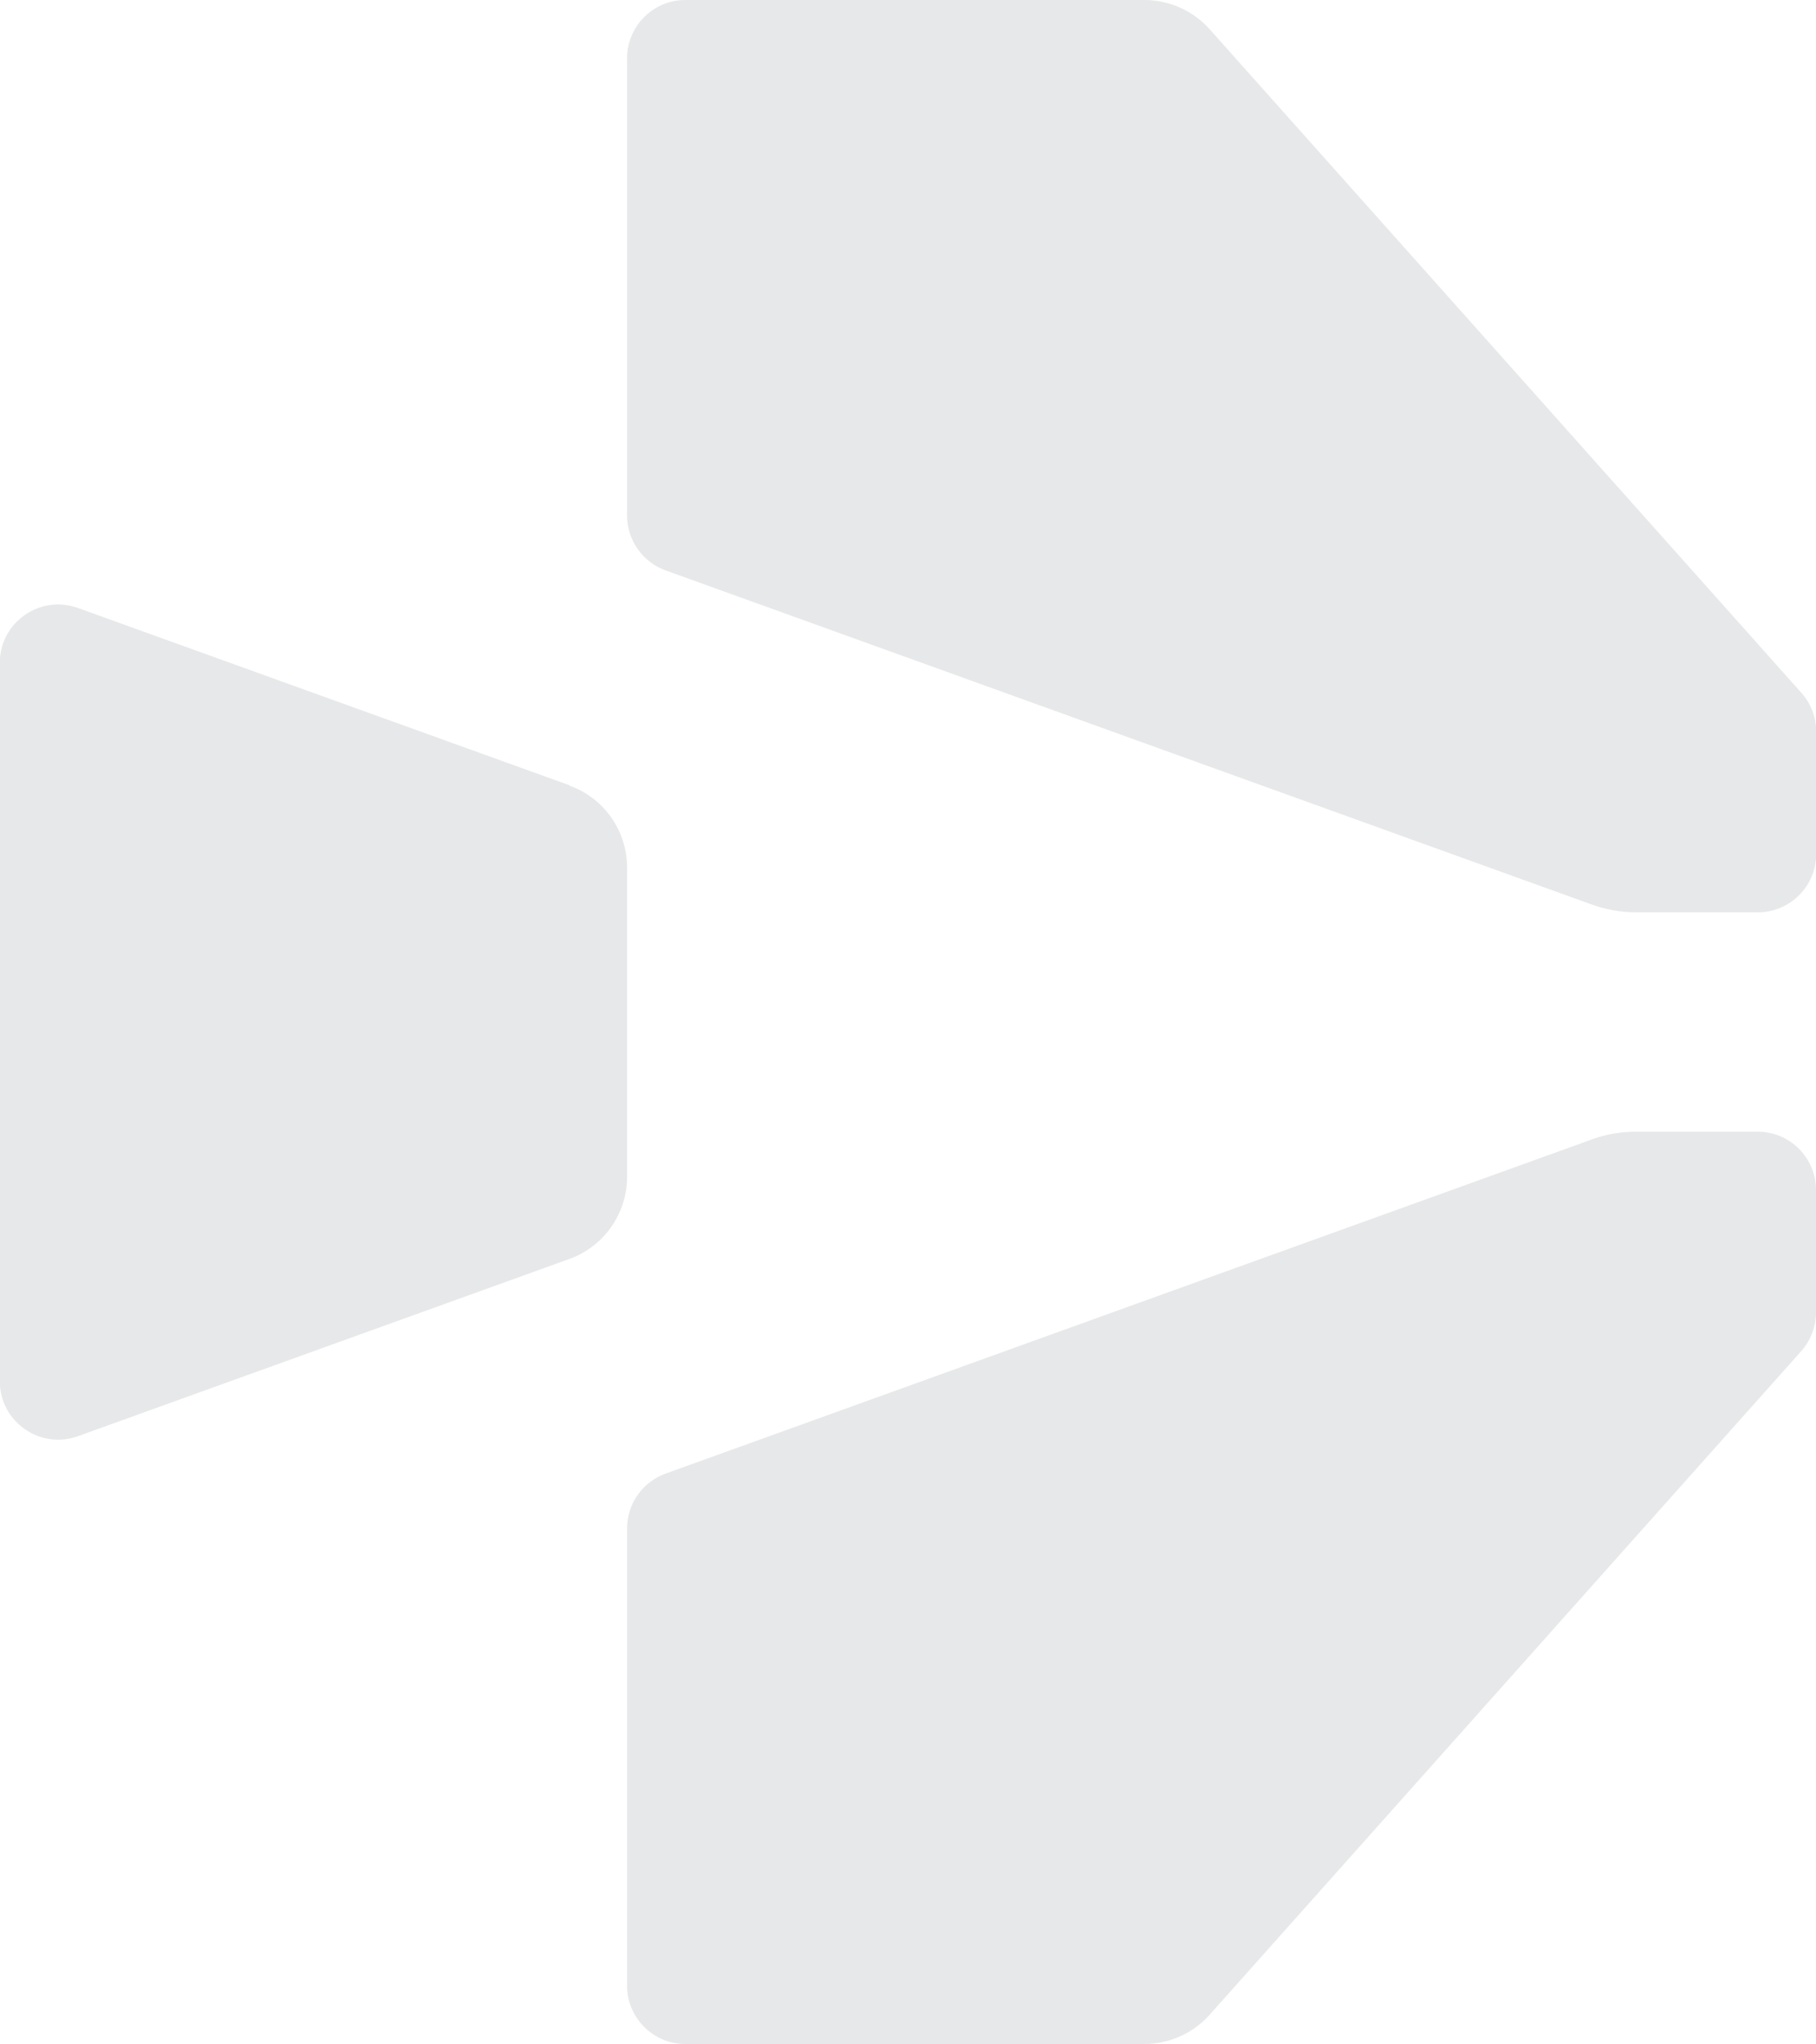 <svg xmlns="http://www.w3.org/2000/svg" id="Layer_2" data-name="Layer 2" viewBox="0 0 100 112.56" fill="#e7e8e9">
  <defs>
    <style>
      .cls-1 {
        stroke-width: 0px;
      }
    </style>
  </defs>
  <g id="Logos">
    <g>
      <path class="cls-1" d="m31.35,43.24l-27.06-9.76c-2.09-.75-4.3.79-4.3,3.02v39.57c0,2.22,2.21,3.77,4.3,3.02l27.06-9.76c1.91-.69,3.18-2.5,3.18-4.52v-17.03c0-2.03-1.27-3.84-3.18-4.52Z"/>
      <g>
        <path class="cls-1" d="m63.02,0h-25.28c-1.77,0-3.21,1.44-3.21,3.21v25.18c0,1.35.85,2.56,2.12,3.02l51,18.4c.79.28,1.61.43,2.45.43h6.7c1.77,0,3.21-1.44,3.21-3.21v-6.74c0-.79-.29-1.55-.81-2.13L66.61,1.61c-.91-1.02-2.22-1.61-3.59-1.61Z"/>
        <path class="cls-1" d="m87.65,62.75l-51,18.4c-1.27.46-2.12,1.66-2.12,3.02v25.18c0,1.77,1.44,3.21,3.21,3.21h25.28c1.37,0,2.68-.59,3.59-1.61l32.58-36.55c.52-.59.81-1.35.81-2.13v-6.74c0-1.77-1.44-3.21-3.21-3.21h-6.7c-.83,0-1.66.14-2.45.43Z"/>
      </g>
    </g>
  </g>
</svg>
